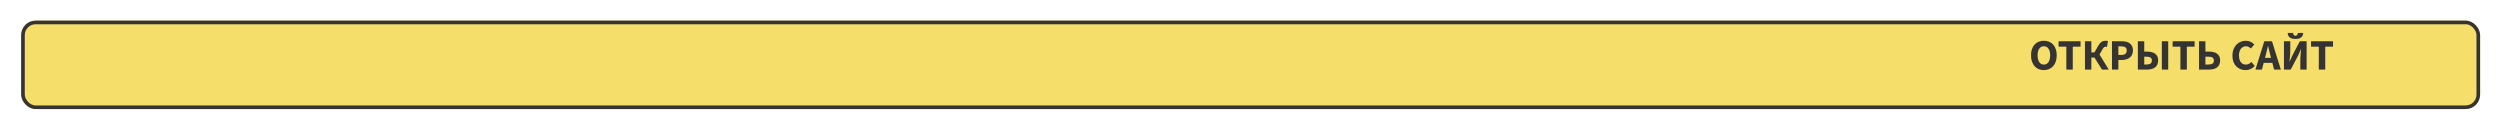 <?xml version="1.0" encoding="UTF-8"?> <svg xmlns="http://www.w3.org/2000/svg" width="1036" height="54" viewBox="0 0 1036 54" fill="none"> <g filter="url(#filter0_d)"> <rect x="8.766" y="4.543" width="1018.99" height="36.651" rx="6" fill="#F5DE69"></rect> <rect x="9.516" y="5.293" width="1017.49" height="35.151" rx="5.25" stroke="#363333" stroke-width="1.5"></rect> </g> <path d="M846.981 29.051C846.189 29.051 845.463 28.913 844.803 28.637C844.155 28.349 843.597 27.941 843.129 27.413C842.661 26.885 842.295 26.243 842.031 25.487C841.779 24.731 841.653 23.873 841.653 22.913C841.653 21.953 841.779 21.101 842.031 20.357C842.295 19.601 842.661 18.971 843.129 18.467C843.597 17.951 844.155 17.561 844.803 17.297C845.463 17.021 846.189 16.883 846.981 16.883C847.773 16.883 848.493 17.021 849.141 17.297C849.801 17.561 850.365 17.951 850.833 18.467C851.301 18.983 851.661 19.619 851.913 20.375C852.177 21.119 852.309 21.965 852.309 22.913C852.309 23.873 852.177 24.731 851.913 25.487C851.661 26.243 851.301 26.885 850.833 27.413C850.365 27.941 849.801 28.349 849.141 28.637C848.493 28.913 847.773 29.051 846.981 29.051ZM846.981 26.765C847.785 26.765 848.421 26.423 848.889 25.739C849.357 25.043 849.591 24.101 849.591 22.913C849.591 21.737 849.357 20.819 848.889 20.159C848.421 19.499 847.785 19.169 846.981 19.169C846.177 19.169 845.541 19.499 845.073 20.159C844.605 20.819 844.371 21.737 844.371 22.913C844.371 24.101 844.605 25.043 845.073 25.739C845.541 26.423 846.177 26.765 846.981 26.765ZM856.292 28.835V19.331H853.07V17.099H862.178V19.331H858.956V28.835H856.292ZM864.008 28.835V17.099H866.654V21.707H867.95L869.48 19.007C869.708 18.611 869.93 18.281 870.146 18.017C870.374 17.741 870.614 17.519 870.866 17.351C871.118 17.183 871.382 17.063 871.658 16.991C871.934 16.919 872.24 16.883 872.576 16.883C872.744 16.883 872.912 16.895 873.08 16.919C873.26 16.943 873.416 16.985 873.548 17.045L873.116 19.439C873.02 19.403 872.924 19.385 872.828 19.385C872.732 19.373 872.654 19.367 872.594 19.367C872.33 19.367 872.102 19.439 871.91 19.583C871.73 19.727 871.52 20.009 871.28 20.429L870.038 22.589L873.854 28.835H871.064L867.95 23.849H866.654V28.835H864.008ZM875.205 28.835V17.099H879.237C879.885 17.099 880.491 17.165 881.055 17.297C881.619 17.417 882.111 17.627 882.531 17.927C882.951 18.215 883.281 18.605 883.521 19.097C883.773 19.577 883.899 20.171 883.899 20.879C883.899 21.563 883.773 22.157 883.521 22.661C883.281 23.165 882.951 23.579 882.531 23.903C882.111 24.227 881.625 24.467 881.073 24.623C880.521 24.779 879.933 24.857 879.309 24.857H877.851V28.835H875.205ZM877.851 22.751H879.147C880.587 22.751 881.307 22.127 881.307 20.879C881.307 20.267 881.115 19.835 880.731 19.583C880.347 19.331 879.795 19.205 879.075 19.205H877.851V22.751ZM885.928 28.835V17.099H888.574V21.383H889.744C890.404 21.383 891.016 21.449 891.58 21.581C892.144 21.713 892.63 21.929 893.038 22.229C893.446 22.517 893.764 22.889 893.992 23.345C894.22 23.801 894.334 24.353 894.334 25.001C894.334 25.709 894.214 26.309 893.974 26.801C893.734 27.281 893.404 27.677 892.984 27.989C892.576 28.289 892.084 28.505 891.508 28.637C890.944 28.769 890.338 28.835 889.69 28.835H885.928ZM888.574 26.729H889.528C890.224 26.729 890.764 26.603 891.148 26.351C891.544 26.087 891.742 25.649 891.742 25.037C891.742 24.005 891.004 23.489 889.528 23.489H888.574V26.729ZM895.864 28.835V17.099H898.51V28.835H895.864ZM903.56 28.835V19.331H900.338V17.099H909.446V19.331H906.224V28.835H903.56ZM911.276 28.835V17.099H913.922V21.383H915.434C916.094 21.383 916.706 21.449 917.27 21.581C917.834 21.713 918.32 21.929 918.728 22.229C919.136 22.517 919.454 22.889 919.682 23.345C919.91 23.801 920.024 24.353 920.024 25.001C920.024 25.709 919.904 26.309 919.664 26.801C919.424 27.281 919.094 27.677 918.674 27.989C918.266 28.289 917.78 28.505 917.216 28.637C916.652 28.769 916.046 28.835 915.398 28.835H911.276ZM913.922 26.729H915.236C915.932 26.729 916.472 26.603 916.856 26.351C917.24 26.087 917.432 25.649 917.432 25.037C917.432 24.005 916.694 23.489 915.218 23.489H913.922V26.729ZM930.568 29.051C929.824 29.051 929.122 28.925 928.462 28.673C927.802 28.409 927.22 28.025 926.716 27.521C926.224 27.017 925.834 26.393 925.546 25.649C925.258 24.893 925.114 24.023 925.114 23.039C925.114 22.067 925.264 21.203 925.564 20.447C925.864 19.679 926.266 19.031 926.77 18.503C927.274 17.975 927.862 17.573 928.534 17.297C929.206 17.021 929.914 16.883 930.658 16.883C931.414 16.883 932.092 17.039 932.692 17.351C933.292 17.651 933.79 18.005 934.186 18.413L932.782 20.105C932.482 19.829 932.164 19.607 931.828 19.439C931.504 19.259 931.132 19.169 930.712 19.169C930.316 19.169 929.938 19.259 929.578 19.439C929.23 19.607 928.924 19.853 928.66 20.177C928.408 20.501 928.204 20.897 928.048 21.365C927.904 21.833 927.832 22.361 927.832 22.949C927.832 24.161 928.09 25.103 928.606 25.775C929.122 26.435 929.812 26.765 930.676 26.765C931.156 26.765 931.582 26.663 931.954 26.459C932.338 26.243 932.674 25.979 932.962 25.667L934.366 27.323C933.382 28.475 932.116 29.051 930.568 29.051ZM938.903 22.895L938.615 23.975H941.117L940.847 22.895C940.679 22.307 940.517 21.683 940.361 21.023C940.205 20.363 940.049 19.727 939.893 19.115H939.821C939.677 19.739 939.527 20.381 939.371 21.041C939.227 21.689 939.071 22.307 938.903 22.895ZM934.655 28.835L938.327 17.099H941.513L945.185 28.835H942.377L941.657 26.045H938.075L937.355 28.835H934.655ZM946.467 28.835V17.099H949.095V21.239C949.095 21.935 949.053 22.667 948.969 23.435C948.885 24.203 948.813 24.899 948.753 25.523H948.825L949.977 22.949L953.055 17.099H955.863V28.835H953.253V24.677C953.253 23.981 953.289 23.261 953.361 22.517C953.445 21.773 953.517 21.077 953.577 20.429H953.505L952.353 22.985L949.275 28.835H946.467ZM951.237 16.145C950.661 16.145 950.169 16.085 949.761 15.965C949.365 15.833 949.041 15.659 948.789 15.443C948.537 15.227 948.351 14.969 948.231 14.669C948.111 14.357 948.045 14.021 948.033 13.661H950.265C950.289 14.021 950.373 14.303 950.517 14.507C950.673 14.711 950.913 14.813 951.237 14.813C951.561 14.813 951.795 14.711 951.939 14.507C952.095 14.303 952.185 14.021 952.209 13.661H954.441C954.417 14.021 954.345 14.357 954.225 14.669C954.105 14.969 953.919 15.227 953.667 15.443C953.415 15.659 953.091 15.833 952.695 15.965C952.299 16.085 951.813 16.145 951.237 16.145ZM960.917 28.835V19.331H957.695V17.099H966.803V19.331H963.581V28.835H960.917Z" fill="#363333"></path> <defs> <filter id="filter0_d" x="0.766" y="0.543" width="1034.99" height="52.651" filterUnits="userSpaceOnUse" color-interpolation-filters="sRGB"> <feFlood flood-opacity="0" result="BackgroundImageFix"></feFlood> <feColorMatrix in="SourceAlpha" type="matrix" values="0 0 0 0 0 0 0 0 0 0 0 0 0 0 0 0 0 0 127 0"></feColorMatrix> <feOffset dy="4"></feOffset> <feGaussianBlur stdDeviation="4"></feGaussianBlur> <feColorMatrix type="matrix" values="0 0 0 0 0 0 0 0 0 0 0 0 0 0 0 0 0 0 0.25 0"></feColorMatrix> <feBlend mode="normal" in2="BackgroundImageFix" result="effect1_dropShadow"></feBlend> <feBlend mode="normal" in="SourceGraphic" in2="effect1_dropShadow" result="shape"></feBlend> </filter> </defs> </svg> 